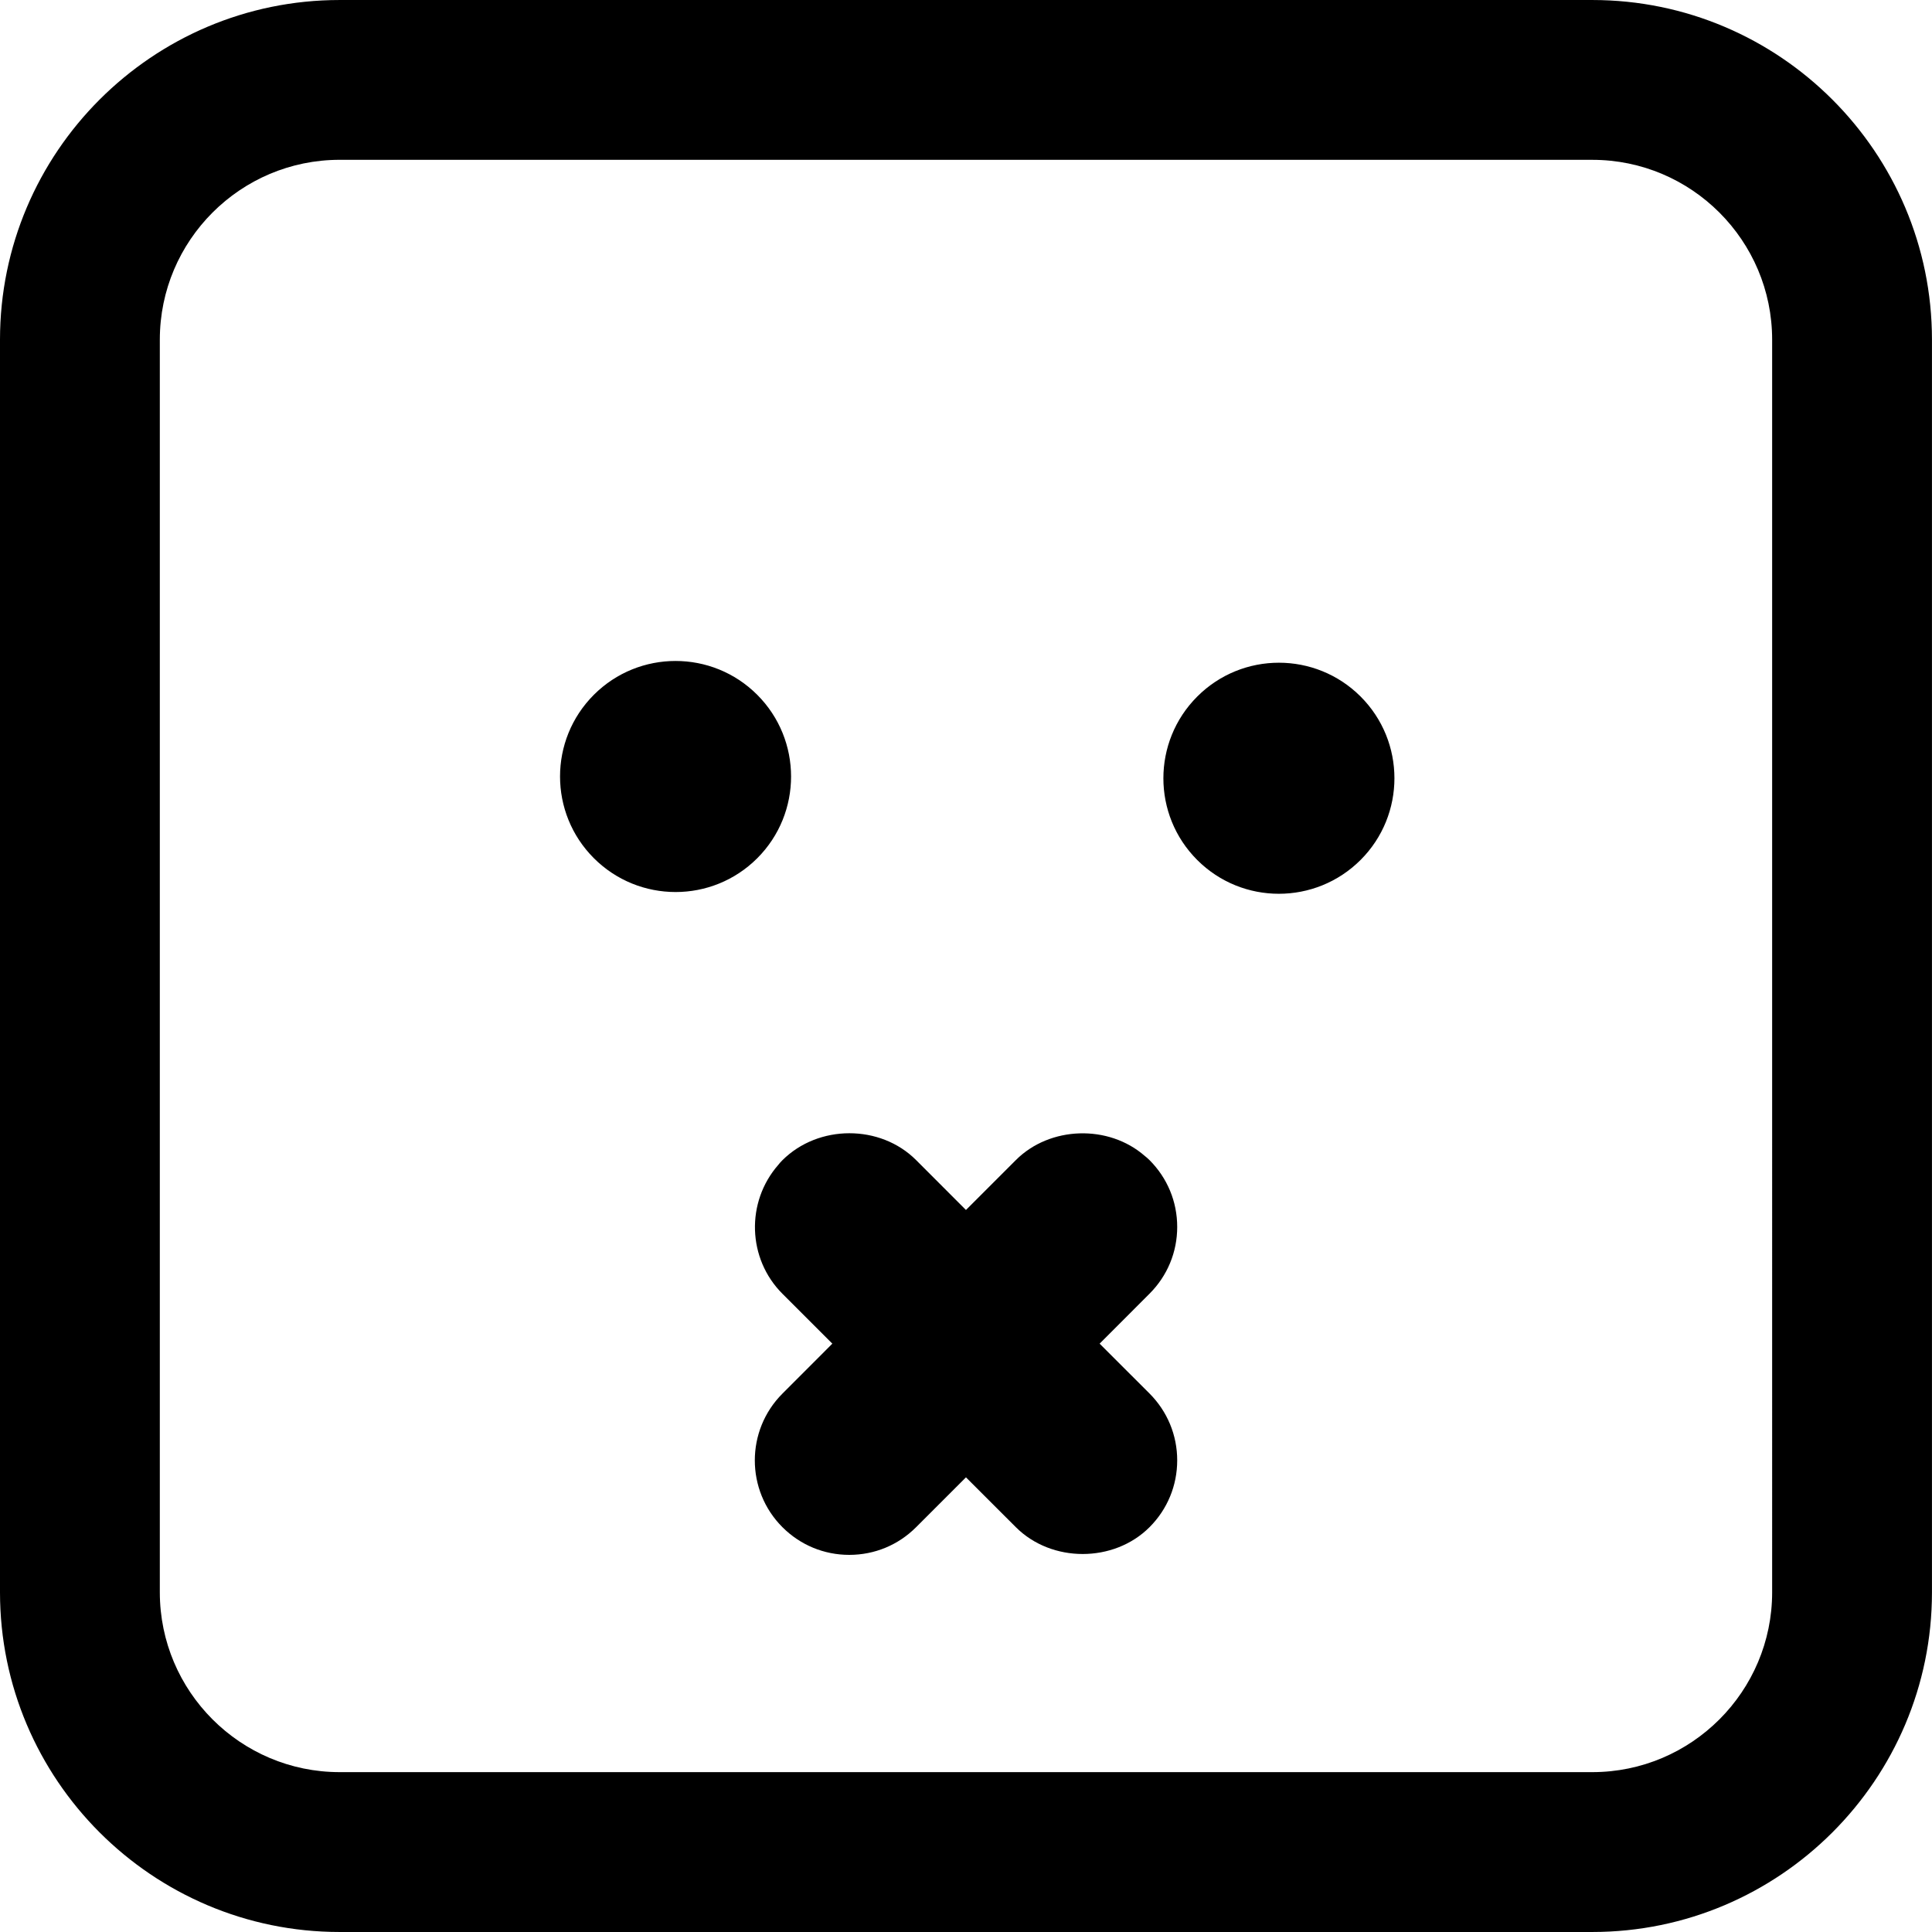 <?xml version="1.0" encoding="iso-8859-1"?>
<!-- Uploaded to: SVG Repo, www.svgrepo.com, Generator: SVG Repo Mixer Tools -->
<!DOCTYPE svg PUBLIC "-//W3C//DTD SVG 1.1//EN" "http://www.w3.org/Graphics/SVG/1.1/DTD/svg11.dtd">
<svg fill="#000000" version="1.1" id="Capa_1" xmlns="http://www.w3.org/2000/svg" xmlns:xlink="http://www.w3.org/1999/xlink" 
	 width="800px" height="800px" viewBox="0 0 103.696 103.695"
	 xml:space="preserve">
<g>
	<path d="M40.645,46.062c-2.42,2.421-6.348,2.421-8.771-0.002c-2.42-2.42-2.42-6.348,0-8.769c2.422-2.421,6.35-2.421,8.77,0.001
		C43.064,39.714,43.064,43.642,40.645,46.062z M73.028,37.385c2.42,2.421,2.42,6.349,0,8.769c-2.424,2.423-6.352,2.423-8.771,0.002
		c-2.42-2.42-2.42-6.348,0.002-8.77C66.678,34.964,70.606,34.964,73.028,37.385z M61.698,69.436l-2.678,2.681l2.678,2.676
		c0.957,0.959,1.486,2.233,1.486,3.587s-0.527,2.629-1.486,3.588c-1.916,1.918-5.254,1.92-7.174,0l-2.678-2.676l-2.676,2.676
		c-0.959,0.961-2.232,1.486-3.588,1.486c-1.354,0-2.627-0.527-3.586-1.486c-1.977-1.976-1.977-5.193,0-7.17l2.678-2.681l-2.68-2.679
		c-1.877-1.879-1.973-4.916-0.219-6.92c0.039-0.051,0.119-0.146,0.209-0.236c1.945-1.946,5.268-1.936,7.184-0.02l2.678,2.68
		l2.68-2.68c1.824-1.824,4.973-1.92,6.918-0.22c0.062,0.048,0.162,0.132,0.254,0.224c0.957,0.957,1.486,2.229,1.486,3.582
		C63.186,67.204,62.657,68.477,61.698,69.436z M85.465,103.695H18.23C8.178,103.695,0,95.518,0,85.465V18.23
		C0,8.177,8.179,0,18.23,0h67.235c10.053,0,18.229,8.178,18.229,18.23v67.235C103.696,95.518,95.518,103.695,85.465,103.695z
		 M18.23,8.577c-5.322,0-9.652,4.33-9.652,9.652v67.234c0,5.322,4.33,9.652,9.652,9.652h67.235c5.321,0,9.651-4.33,9.651-9.652
		V18.23c0-5.322-4.33-9.652-9.651-9.652L18.23,8.577L18.23,8.577z"/>
</g>
</svg>